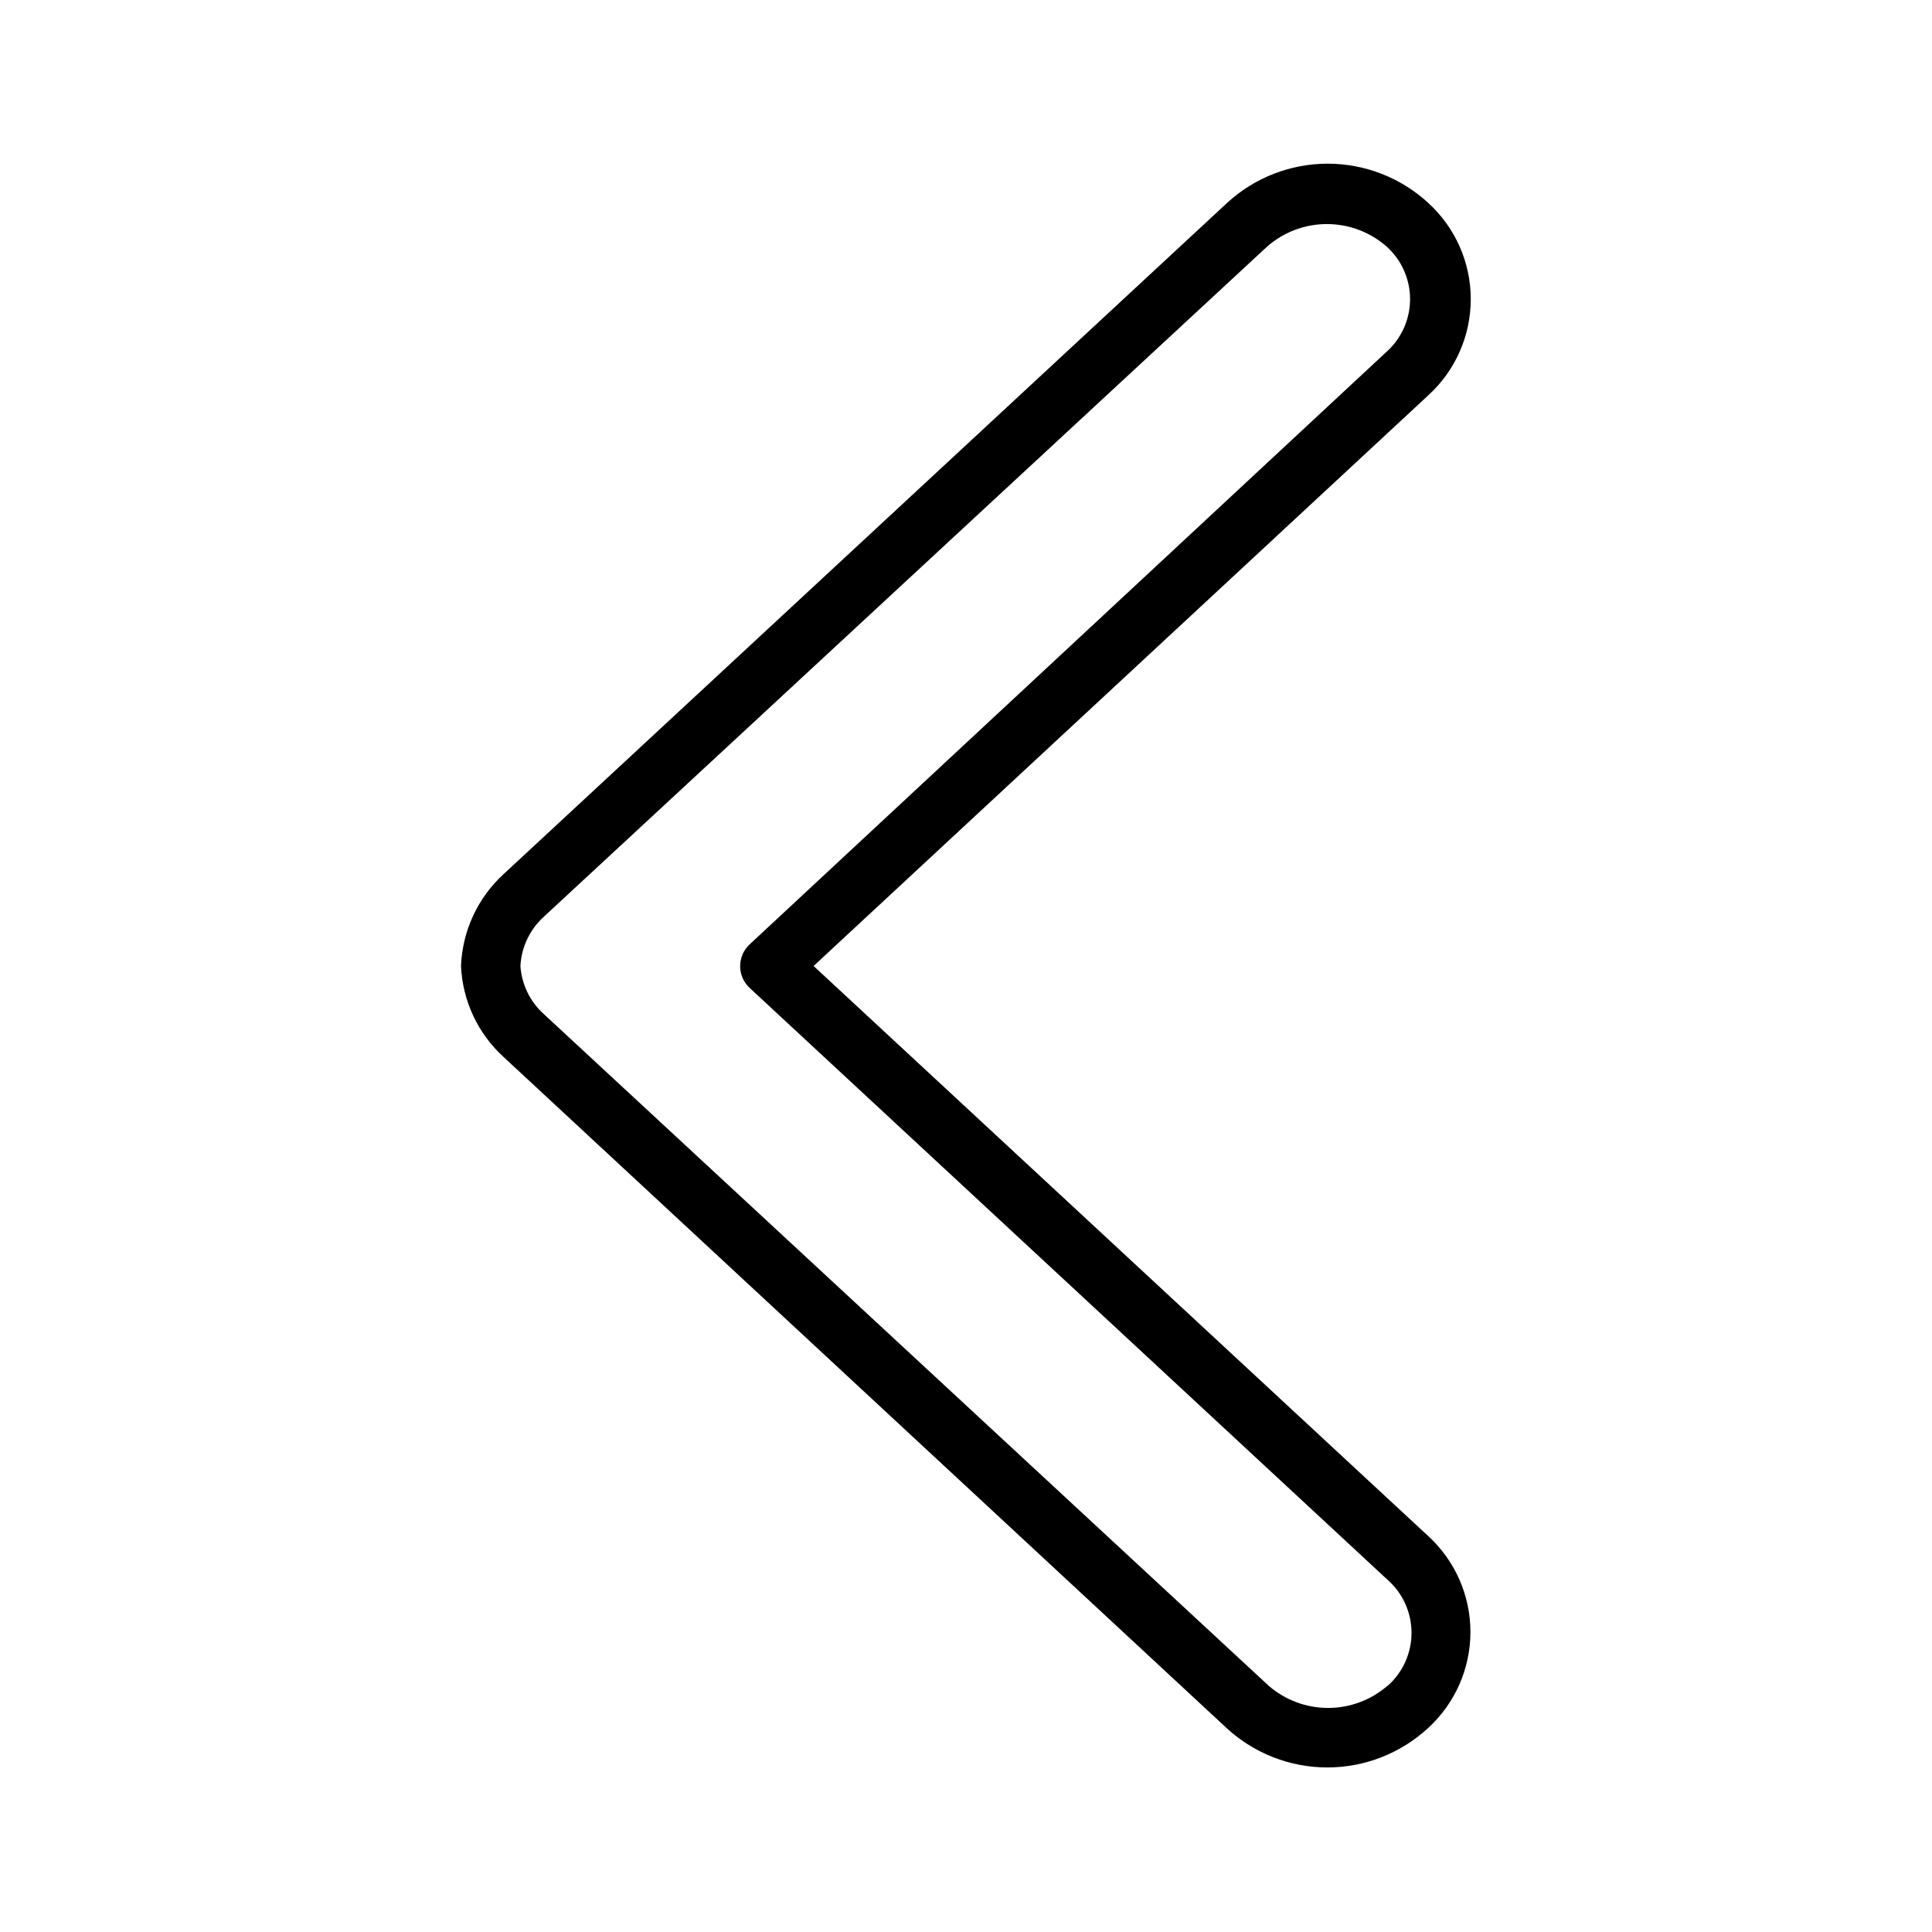 <?xml version="1.0" encoding="UTF-8"?>
<!-- Uploaded to: ICON Repo, www.iconrepo.com, Generator: ICON Repo Mixer Tools -->
<svg fill="#000000" width="800px" height="800px" version="1.1" viewBox="144 144 512 512" xmlns="http://www.w3.org/2000/svg">
 <path d="m359.61 400 162.88-151.22c7.184-6.535 11.277-15.797 11.277-25.504 0-9.711-4.094-18.973-11.277-25.508-7.266-6.684-16.777-10.391-26.648-10.391s-19.383 3.707-26.645 10.391l-191.77 177.91c-6.84 6.281-10.895 15.039-11.254 24.324 0.406 9.203 4.453 17.871 11.254 24.086l191.68 177.91v0.004c7.266 6.68 16.777 10.391 26.648 10.391 9.871 0 19.383-3.711 26.648-10.391 7.18-6.535 11.277-15.797 11.277-25.508 0-9.711-4.098-18.969-11.277-25.504zm152.09 190.74c-4.367 3.793-9.961 5.883-15.746 5.883-5.785 0-11.375-2.09-15.742-5.883l-192-177.91c-3.699-3.285-5.957-7.894-6.297-12.828 0.266-5.008 2.5-9.707 6.219-13.07l191.76-177.67c4.367-3.793 9.961-5.883 15.746-5.883 5.785 0 11.375 2.09 15.742 5.883 4.008 3.559 6.301 8.656 6.301 14.016 0 5.356-2.293 10.453-6.301 14.012l-168.7 156.96c-1.617 1.492-2.535 3.59-2.535 5.789 0 2.195 0.918 4.293 2.535 5.785l169.09 156.89c4.008 3.555 6.297 8.652 6.297 14.012 0 5.356-2.289 10.457-6.297 14.012z"/>
</svg>